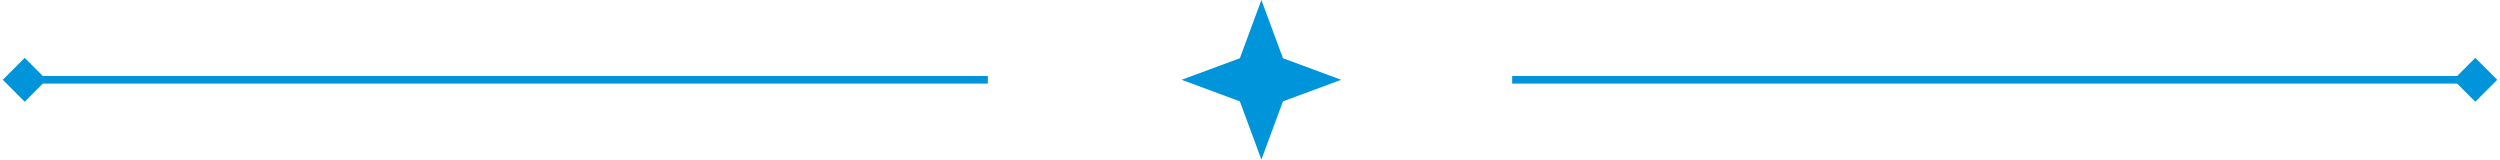 <?xml version="1.0" encoding="UTF-8"?> <svg xmlns="http://www.w3.org/2000/svg" width="658" height="42" viewBox="0 0 658 42" fill="none"><g clip-path="url(#clip0_1334_37)"><path d="M332 0L337.672 15.328L353 21L337.672 26.672L332 42L326.328 26.672L311 21L326.328 15.328L332 0Z" fill="#0094DA"></path><path d="M0.727 21L6.5 26.774L12.274 21L6.5 15.227L0.727 21ZM6.5 22H260V20H6.5V22Z" fill="#0094DA"></path><path d="M657.273 21L651.5 15.227L645.727 21L651.5 26.774L657.273 21ZM398 22H651.5V20H398V22Z" fill="#0094DA"></path></g><defs><clipPath id="clip0_1334_37"><rect width="658" height="42" fill="white"></rect></clipPath></defs></svg> 